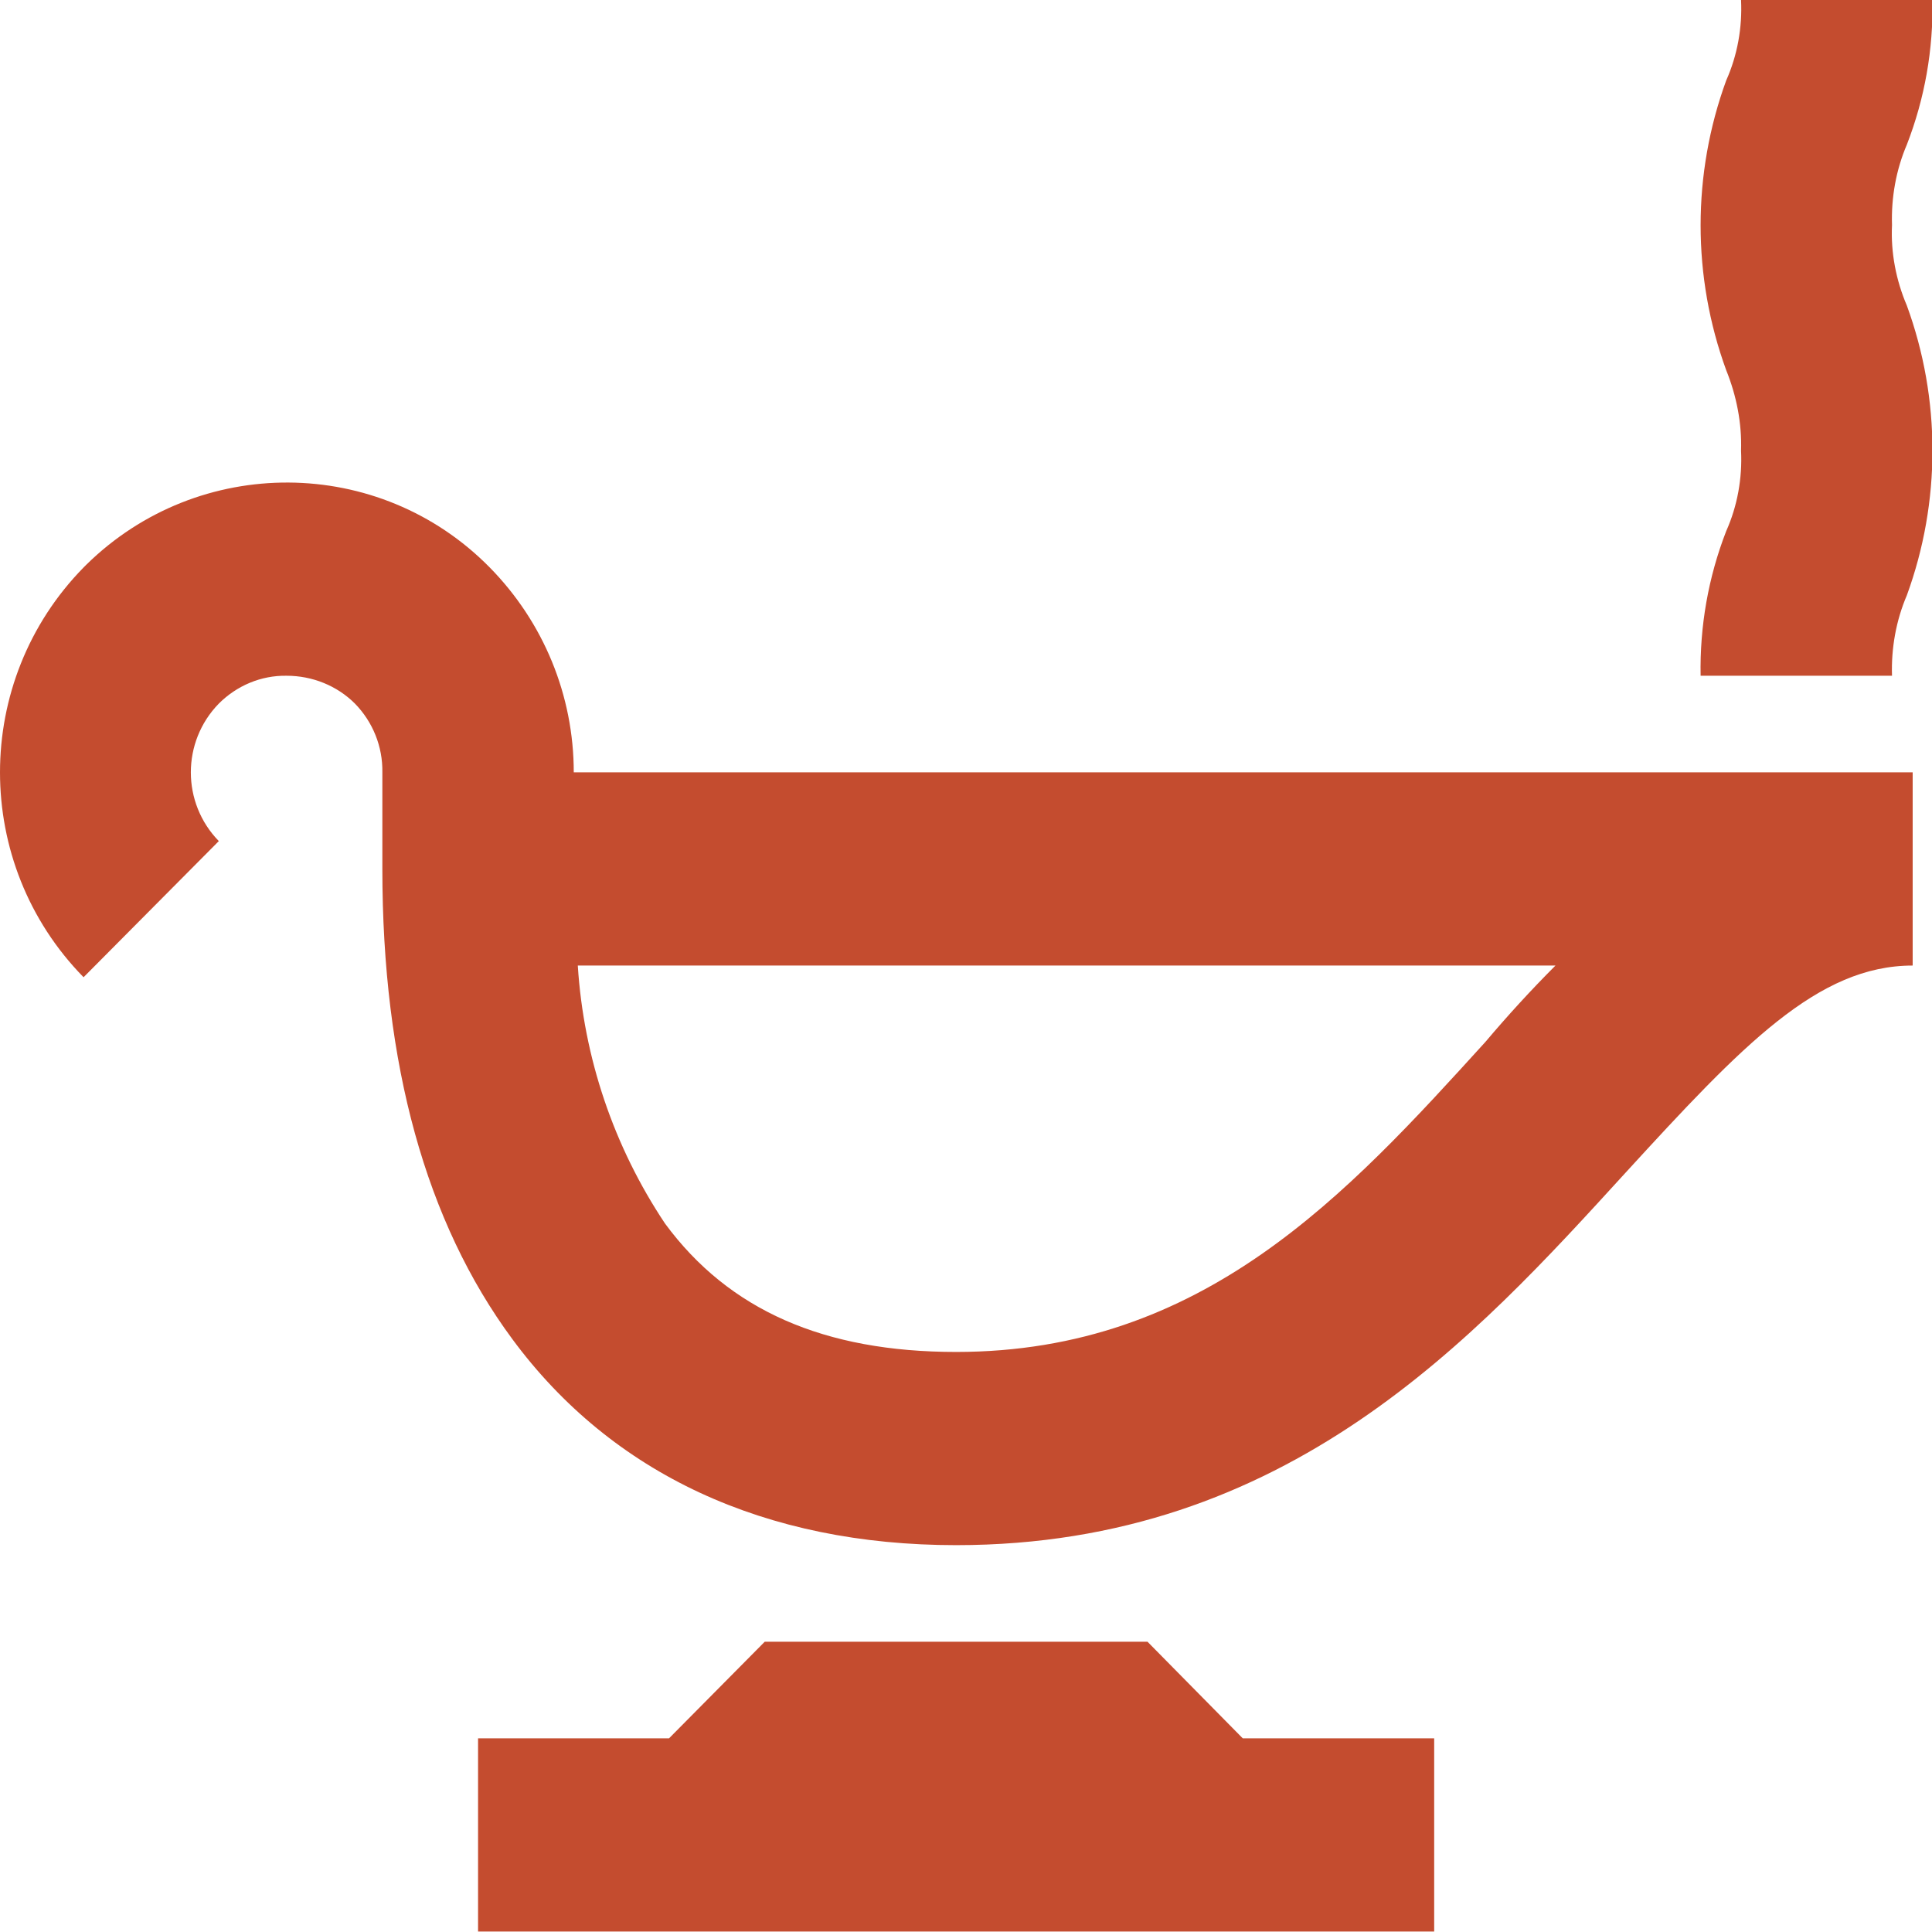 <?xml version="1.0" encoding="UTF-8"?><svg id="a" xmlns="http://www.w3.org/2000/svg" viewBox="0 0 43 43"><path id="b" d="m34.62,21.49c-.55.55-1.07,1.12-1.56,1.7-3.08,3.39-6.27,6.9-11.78,6.9-2.94,0-5.06-.93-6.48-2.86-1.14-1.71-1.81-3.69-1.94-5.74h21.76ZM10.9,12.63c-2.46-2.5-6.48-2.52-8.98-.06-.02.02-.04.04-.06.06-2.48,2.53-2.48,6.59,0,9.12l3.01-3.03c-.83-.85-.83-2.21,0-3.06.4-.4.94-.63,1.51-.62.57,0,1.12.22,1.52.62.4.41.62.96.61,1.53v2.15c0,4.35.97,7.86,2.89,10.46,2.22,3.01,5.63,4.59,9.88,4.59,7.38,0,11.54-4.61,14.9-8.29,2.6-2.84,4.28-4.61,6.39-4.61v-4.3H12.77c0-1.71-.67-3.34-1.87-4.56Zm16.76,26.06l-2.12-2.15h-8.52l-2.13,2.15h-4.25v4.3h21.28v-4.3h-4.26ZM42.11,5.01c-.02-.61.09-1.23.33-1.79C42.84,2.19,43.03,1.1,43.01,0h-4.26c.03.61-.08,1.23-.33,1.79-.76,2.08-.76,4.37,0,6.45.23.57.35,1.18.33,1.79.03.61-.08,1.23-.33,1.79-.4,1.03-.59,2.12-.57,3.22h4.26c-.02-.61.09-1.23.33-1.79.76-2.08.76-4.37,0-6.45-.24-.56-.36-1.18-.33-1.79Z" fill="#c44c2f" fill-rule="evenodd" stroke-width="0"/></svg>